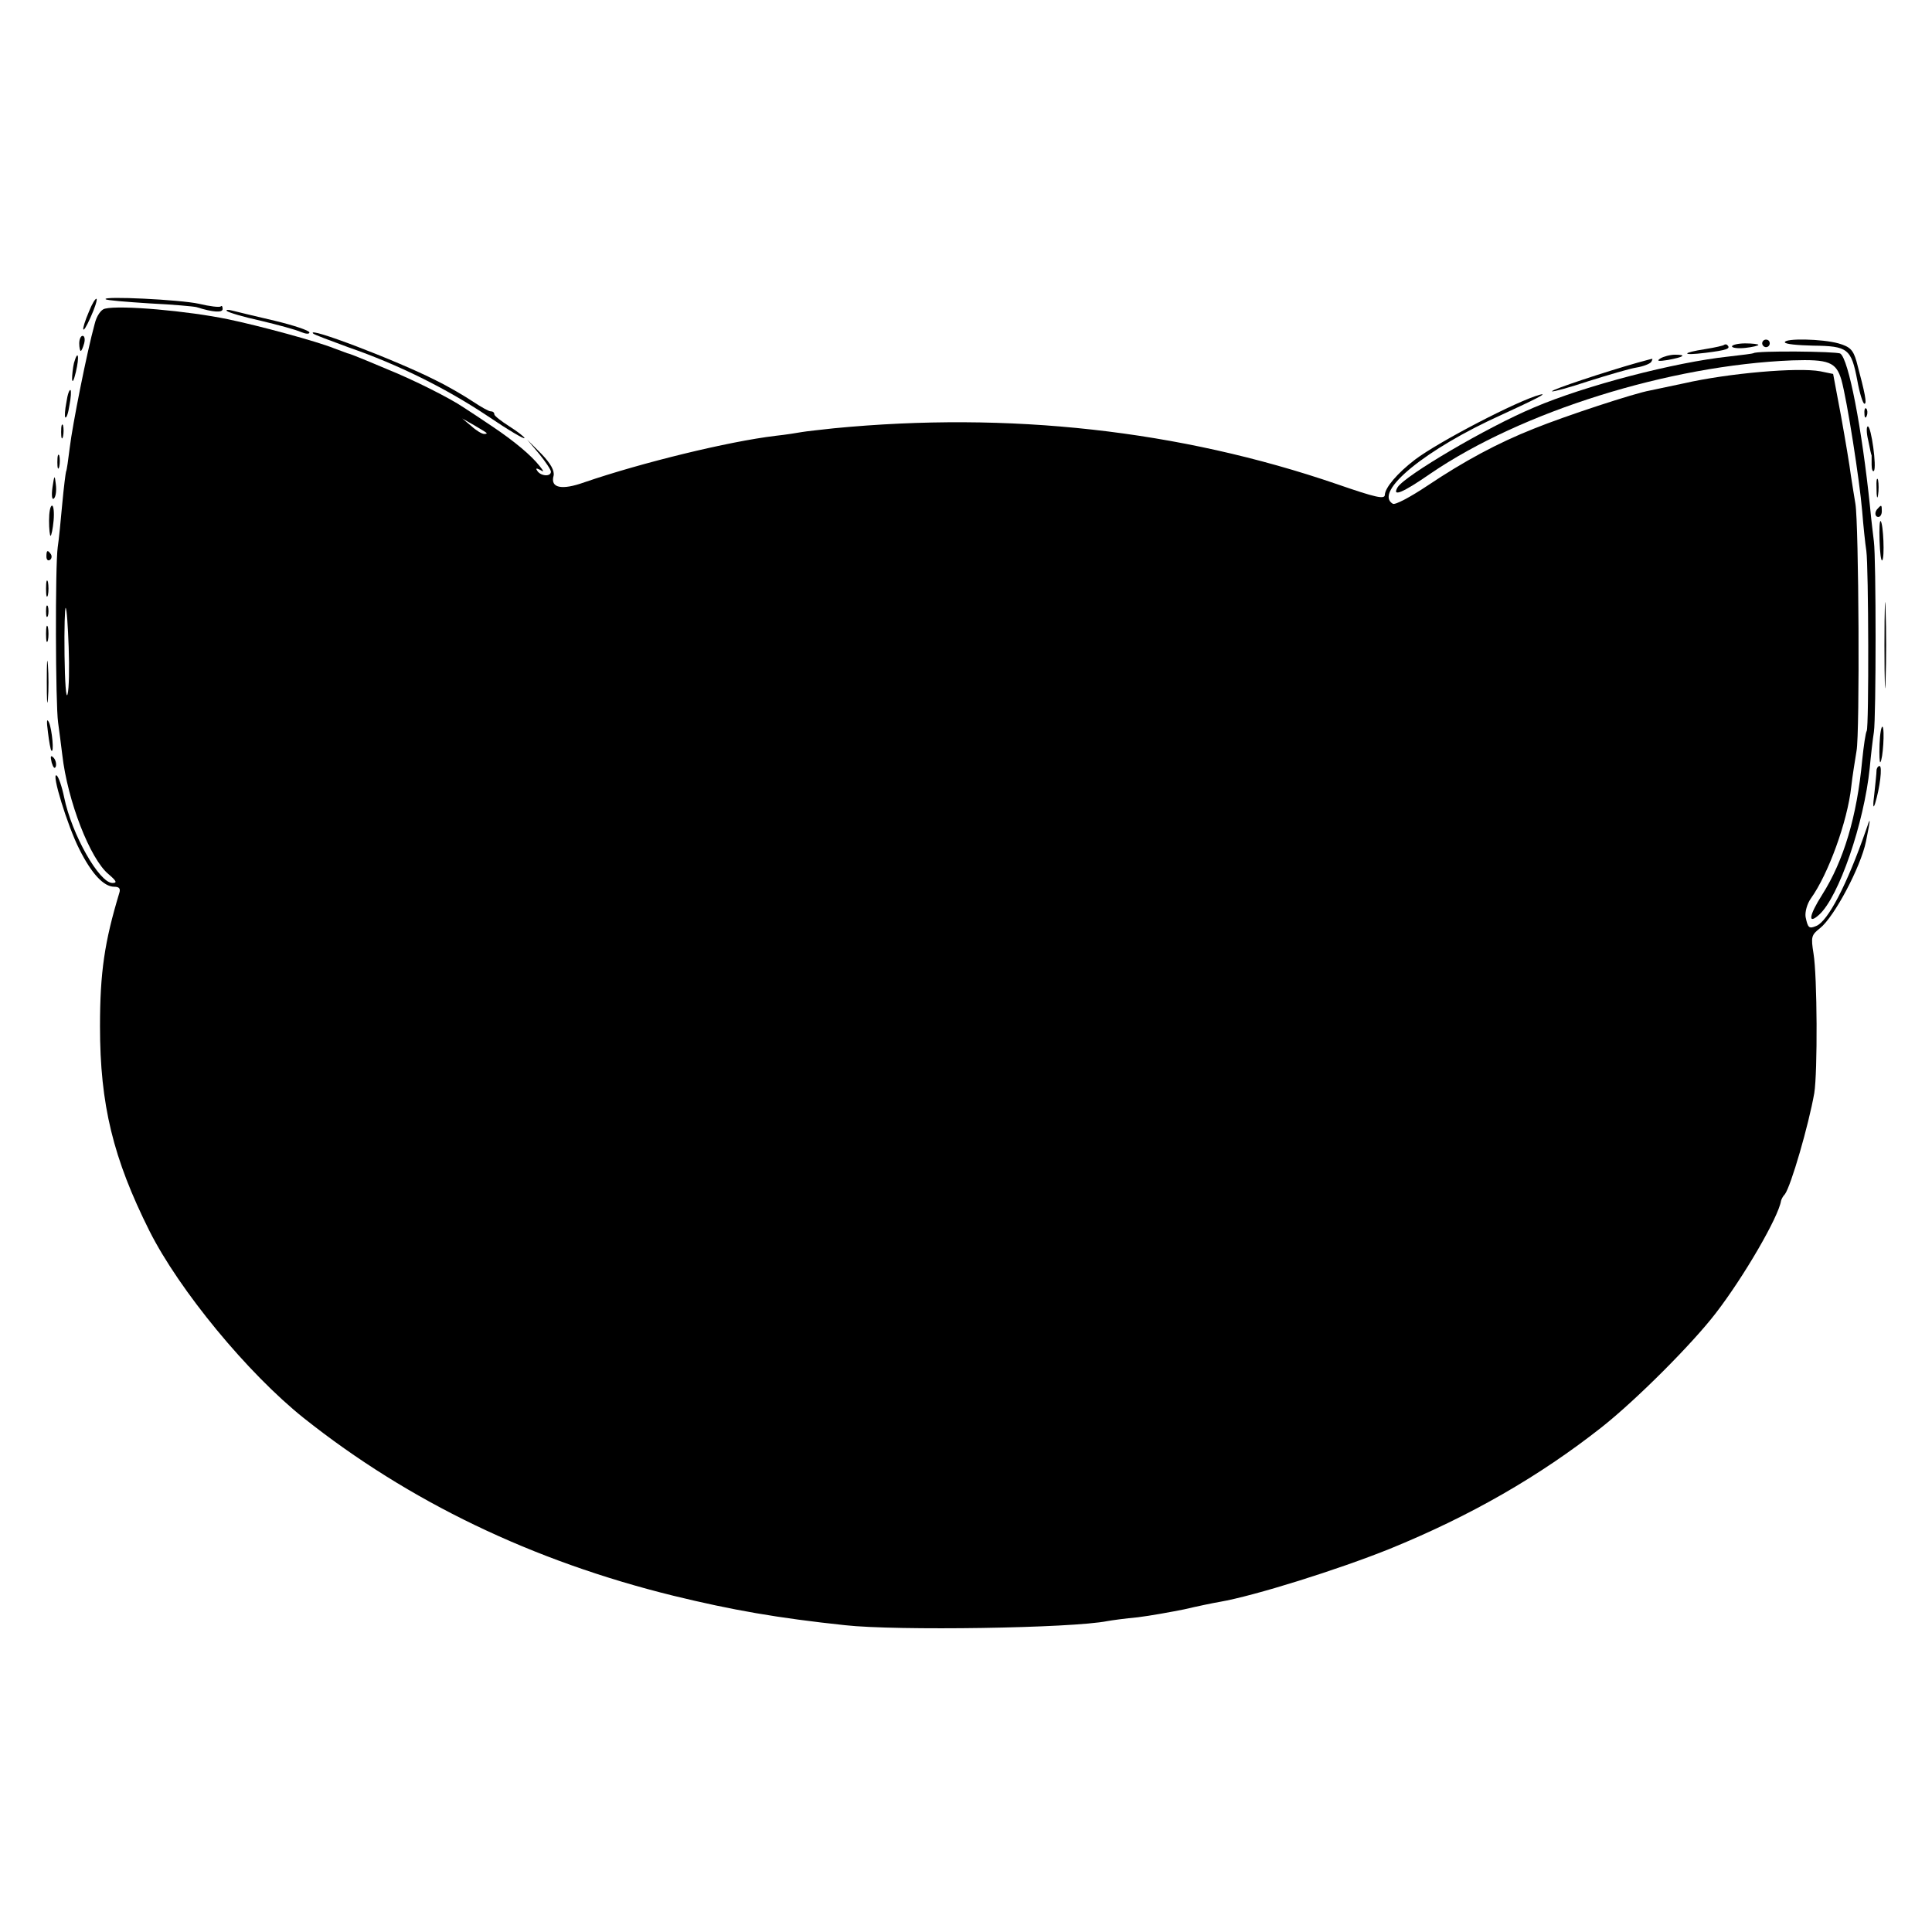 <?xml version="1.0" standalone="no"?>
<!DOCTYPE svg PUBLIC "-//W3C//DTD SVG 20010904//EN"
 "http://www.w3.org/TR/2001/REC-SVG-20010904/DTD/svg10.dtd">
<svg version="1.0" xmlns="http://www.w3.org/2000/svg"
 width="512pt" height="512pt" viewBox="0 0 512 512"
 preserveAspectRatio="xMidYMid meet">
<g transform="translate(0,512) scale(0.1,-0.1)"
fill="#000000" stroke="none">
<path d="M236 4295 c-23 -54 -19 -68 4 -16 11 24 18 46 16 49 -3 2 -12 -13
-20 -33z"/>
<path d="M280 4327 c3 -3 55 -7 116 -11 62 -3 118 -8 125 -10 44 -14 69 -15
69 -5 0 7 -2 10 -5 7 -3 -3 -29 0 -58 7 -50 11 -257 21 -247 12z"/>
<path d="M278 4302 c-10 -2 -22 -19 -27 -40 -21 -76 -59 -269 -66 -327 -4 -32
-8 -62 -10 -65 -1 -3 -6 -41 -10 -85 -4 -44 -9 -96 -12 -115 -7 -49 -6 -416 1
-465 3 -22 8 -60 11 -85 14 -123 74 -277 123 -317 21 -18 23 -23 10 -23 -35 0
-108 129 -128 227 -6 29 -15 55 -20 58 -15 9 29 -134 60 -195 33 -66 65 -100
93 -100 13 0 17 -5 13 -17 -39 -129 -51 -210 -51 -353 0 -208 35 -350 131
-542 79 -157 260 -377 409 -496 278 -221 606 -379 980 -471 156 -38 276 -59
455 -78 135 -15 601 -8 695 11 11 2 47 7 80 10 33 4 88 14 123 21 34 8 77 17
95 20 92 16 312 85 449 140 216 88 398 193 563 323 91 72 239 220 302 302 74
96 166 254 173 298 1 4 5 12 10 17 16 21 63 183 78 268 9 56 8 310 -2 370 -7
44 -6 49 17 67 38 30 108 162 122 230 13 64 13 69 0 30 -50 -144 -101 -242
-132 -254 -19 -8 -22 -5 -28 24 -2 13 4 35 14 49 46 64 97 204 107 296 3 28
10 70 14 95 9 47 6 603 -3 655 -3 17 -8 50 -12 75 -3 25 -15 96 -26 157 l-21
112 -34 7 c-59 11 -244 -5 -362 -32 -34 -7 -75 -16 -90 -19 -40 -7 -223 -67
-307 -101 -96 -38 -185 -86 -282 -151 -45 -30 -86 -52 -92 -48 -52 31 87 145
289 236 87 40 125 59 101 53 -60 -16 -269 -125 -331 -172 -47 -36 -79 -74 -80
-93 0 -13 -23 -8 -127 28 -417 143 -868 193 -1333 148 -36 -4 -74 -8 -85 -10
-11 -2 -42 -7 -70 -10 -125 -15 -354 -71 -506 -123 -61 -22 -91 -15 -82 17 3
13 -7 32 -32 58 l-38 38 32 -38 c17 -21 31 -42 31 -47 0 -14 -27 -12 -36 2 -5
7 -3 8 7 3 11 -7 11 -5 -1 10 -22 28 -66 65 -124 104 -28 19 -63 42 -77 51
-35 24 -132 73 -204 102 -90 38 -100 41 -105 42 -3 1 -18 7 -35 13 -44 18
-199 60 -281 77 -106 22 -285 38 -326 28z m1011 -329 c2 -2 0 -3 -6 -3 -6 0
-21 9 -34 21 l-24 20 30 -17 c17 -10 32 -19 34 -21z m-1107 -568 c2 -55 1
-111 -3 -125 -4 -14 -7 33 -8 104 -1 71 1 127 3 125 3 -2 6 -49 8 -104z"/>
<path d="M601 4296 c4 -4 44 -16 90 -26 46 -11 94 -24 107 -30 12 -5 22 -6 22
-1 0 5 -42 19 -92 31 -51 12 -102 24 -113 27 -11 3 -17 2 -14 -1z"/>
<path d="M830 4236 c3 -3 46 -19 95 -37 130 -45 257 -108 368 -182 53 -36 97
-62 97 -58 0 3 -18 17 -40 31 -22 14 -40 28 -40 32 0 5 -4 8 -10 8 -5 0 -26
12 -47 26 -21 14 -65 40 -98 56 -104 53 -346 145 -325 124z"/>
<path d="M210 4210 c0 -11 2 -20 4 -20 2 0 6 9 9 20 3 11 1 20 -4 20 -5 0 -9
-9 -9 -20z"/>
<path d="M4670 4210 c0 -5 5 -10 10 -10 6 0 10 5 10 10 0 6 -4 10 -10 10 -5 0
-10 -4 -10 -10z"/>
<path d="M4730 4213 c0 -5 34 -8 75 -9 92 -1 101 -8 117 -92 6 -34 15 -62 19
-62 7 0 2 26 -21 112 -9 31 -17 39 -48 48 -43 12 -142 14 -142 3z"/>
<path d="M4569 4206 c-2 -2 -24 -7 -49 -11 -65 -10 -65 -18 0 -10 56 7 67 11
58 20 -2 3 -7 3 -9 1z"/>
<path d="M4590 4202 c0 -4 16 -6 35 -4 19 2 35 6 35 8 0 2 -16 4 -35 4 -19 0
-35 -4 -35 -8z"/>
<path d="M4647 4184 c-1 -1 -31 -5 -67 -9 -141 -15 -380 -77 -515 -135 -126
-53 -341 -180 -361 -211 -16 -27 12 -16 87 36 240 164 632 287 959 300 96 3
116 -4 130 -52 15 -54 48 -265 55 -348 3 -38 8 -86 11 -105 6 -43 7 -467 1
-477 -3 -5 -8 -39 -12 -78 -14 -149 -49 -266 -106 -356 -35 -55 -39 -81 -8
-53 52 47 119 242 134 389 3 33 8 76 11 95 6 40 6 459 0 505 -2 17 -7 57 -10
90 -22 212 -57 393 -79 408 -10 6 -223 8 -230 1z"/>
<path d="M196 4158 c-3 -13 -5 -32 -5 -43 1 -11 5 -2 10 19 10 42 6 62 -5 24z"/>
<path d="M4400 4170 c-11 -7 -5 -8 20 -4 43 8 51 14 19 14 -13 0 -31 -5 -39
-10z"/>
<path d="M4340 4159 c-85 -24 -230 -72 -227 -76 2 -2 46 10 97 27 51 16 108
33 127 36 18 3 36 10 39 15 3 5 4 9 2 8 -2 0 -19 -5 -38 -10z"/>
<path d="M176 4054 c-4 -20 -5 -38 -3 -40 3 -3 8 11 11 32 4 20 5 38 3 40 -3
3 -8 -11 -11 -32z"/>
<path d="M4941 4024 c0 -11 3 -14 6 -6 3 7 2 16 -1 19 -3 4 -6 -2 -5 -13z"/>
<path d="M162 3975 c0 -16 2 -22 5 -12 2 9 2 23 0 30 -3 6 -5 -1 -5 -18z"/>
<path d="M4951 3953 c4 -21 8 -39 9 -40 0 -2 0 -13 0 -25 0 -12 3 -19 6 -16 8
9 -7 118 -16 118 -4 0 -4 -17 1 -37z"/>
<path d="M152 3895 c0 -16 2 -22 5 -12 2 9 2 23 0 30 -3 6 -5 -1 -5 -18z"/>
<path d="M139 3828 c-3 -22 -1 -34 4 -29 5 5 7 21 5 37 -3 27 -4 26 -9 -8z"/>
<path d="M4973 3825 c0 -22 2 -30 4 -17 2 12 2 30 0 40 -3 9 -5 -1 -4 -23z"/>
<path d="M130 3740 c0 -22 2 -40 4 -40 2 0 6 18 8 40 2 22 0 40 -4 40 -5 0 -8
-18 -8 -40z"/>
<path d="M4977 3773 c-10 -9 -9 -23 1 -23 5 0 9 7 9 15 0 17 -1 18 -10 8z"/>
<path d="M4981 3687 c1 -32 4 -55 7 -52 7 6 3 97 -4 104 -3 3 -4 -21 -3 -52z"/>
<path d="M123 3645 c0 -8 4 -12 9 -9 5 3 6 10 3 15 -9 13 -12 11 -12 -6z"/>
<path d="M122 3560 c0 -19 2 -27 5 -17 2 9 2 25 0 35 -3 9 -5 1 -5 -18z"/>
<path d="M4994 3410 c0 -102 2 -143 3 -92 2 50 2 134 0 185 -1 50 -3 9 -3 -93z"/>
<path d="M122 3500 c0 -14 2 -19 5 -12 2 6 2 18 0 25 -3 6 -5 1 -5 -13z"/>
<path d="M122 3440 c0 -19 2 -27 5 -17 2 9 2 25 0 35 -3 9 -5 1 -5 -18z"/>
<path d="M124 3315 c0 -49 1 -71 3 -48 2 23 2 64 0 90 -2 26 -3 8 -3 -42z"/>
<path d="M127 3180 c3 -25 7 -47 9 -49 8 -9 2 55 -6 74 -6 13 -7 5 -3 -25z"/>
<path d="M4981 3148 c-1 -29 0 -50 2 -48 7 7 12 88 6 94 -3 3 -7 -18 -8 -46z"/>
<path d="M137 3099 c4 -13 8 -18 11 -10 2 7 -1 18 -6 23 -8 8 -9 4 -5 -13z"/>
<path d="M4973 3078 c0 -7 -3 -35 -6 -63 -4 -30 -3 -40 2 -25 13 42 20 100 12
100 -4 0 -8 -6 -8 -12z"/>
</g>
</svg>

